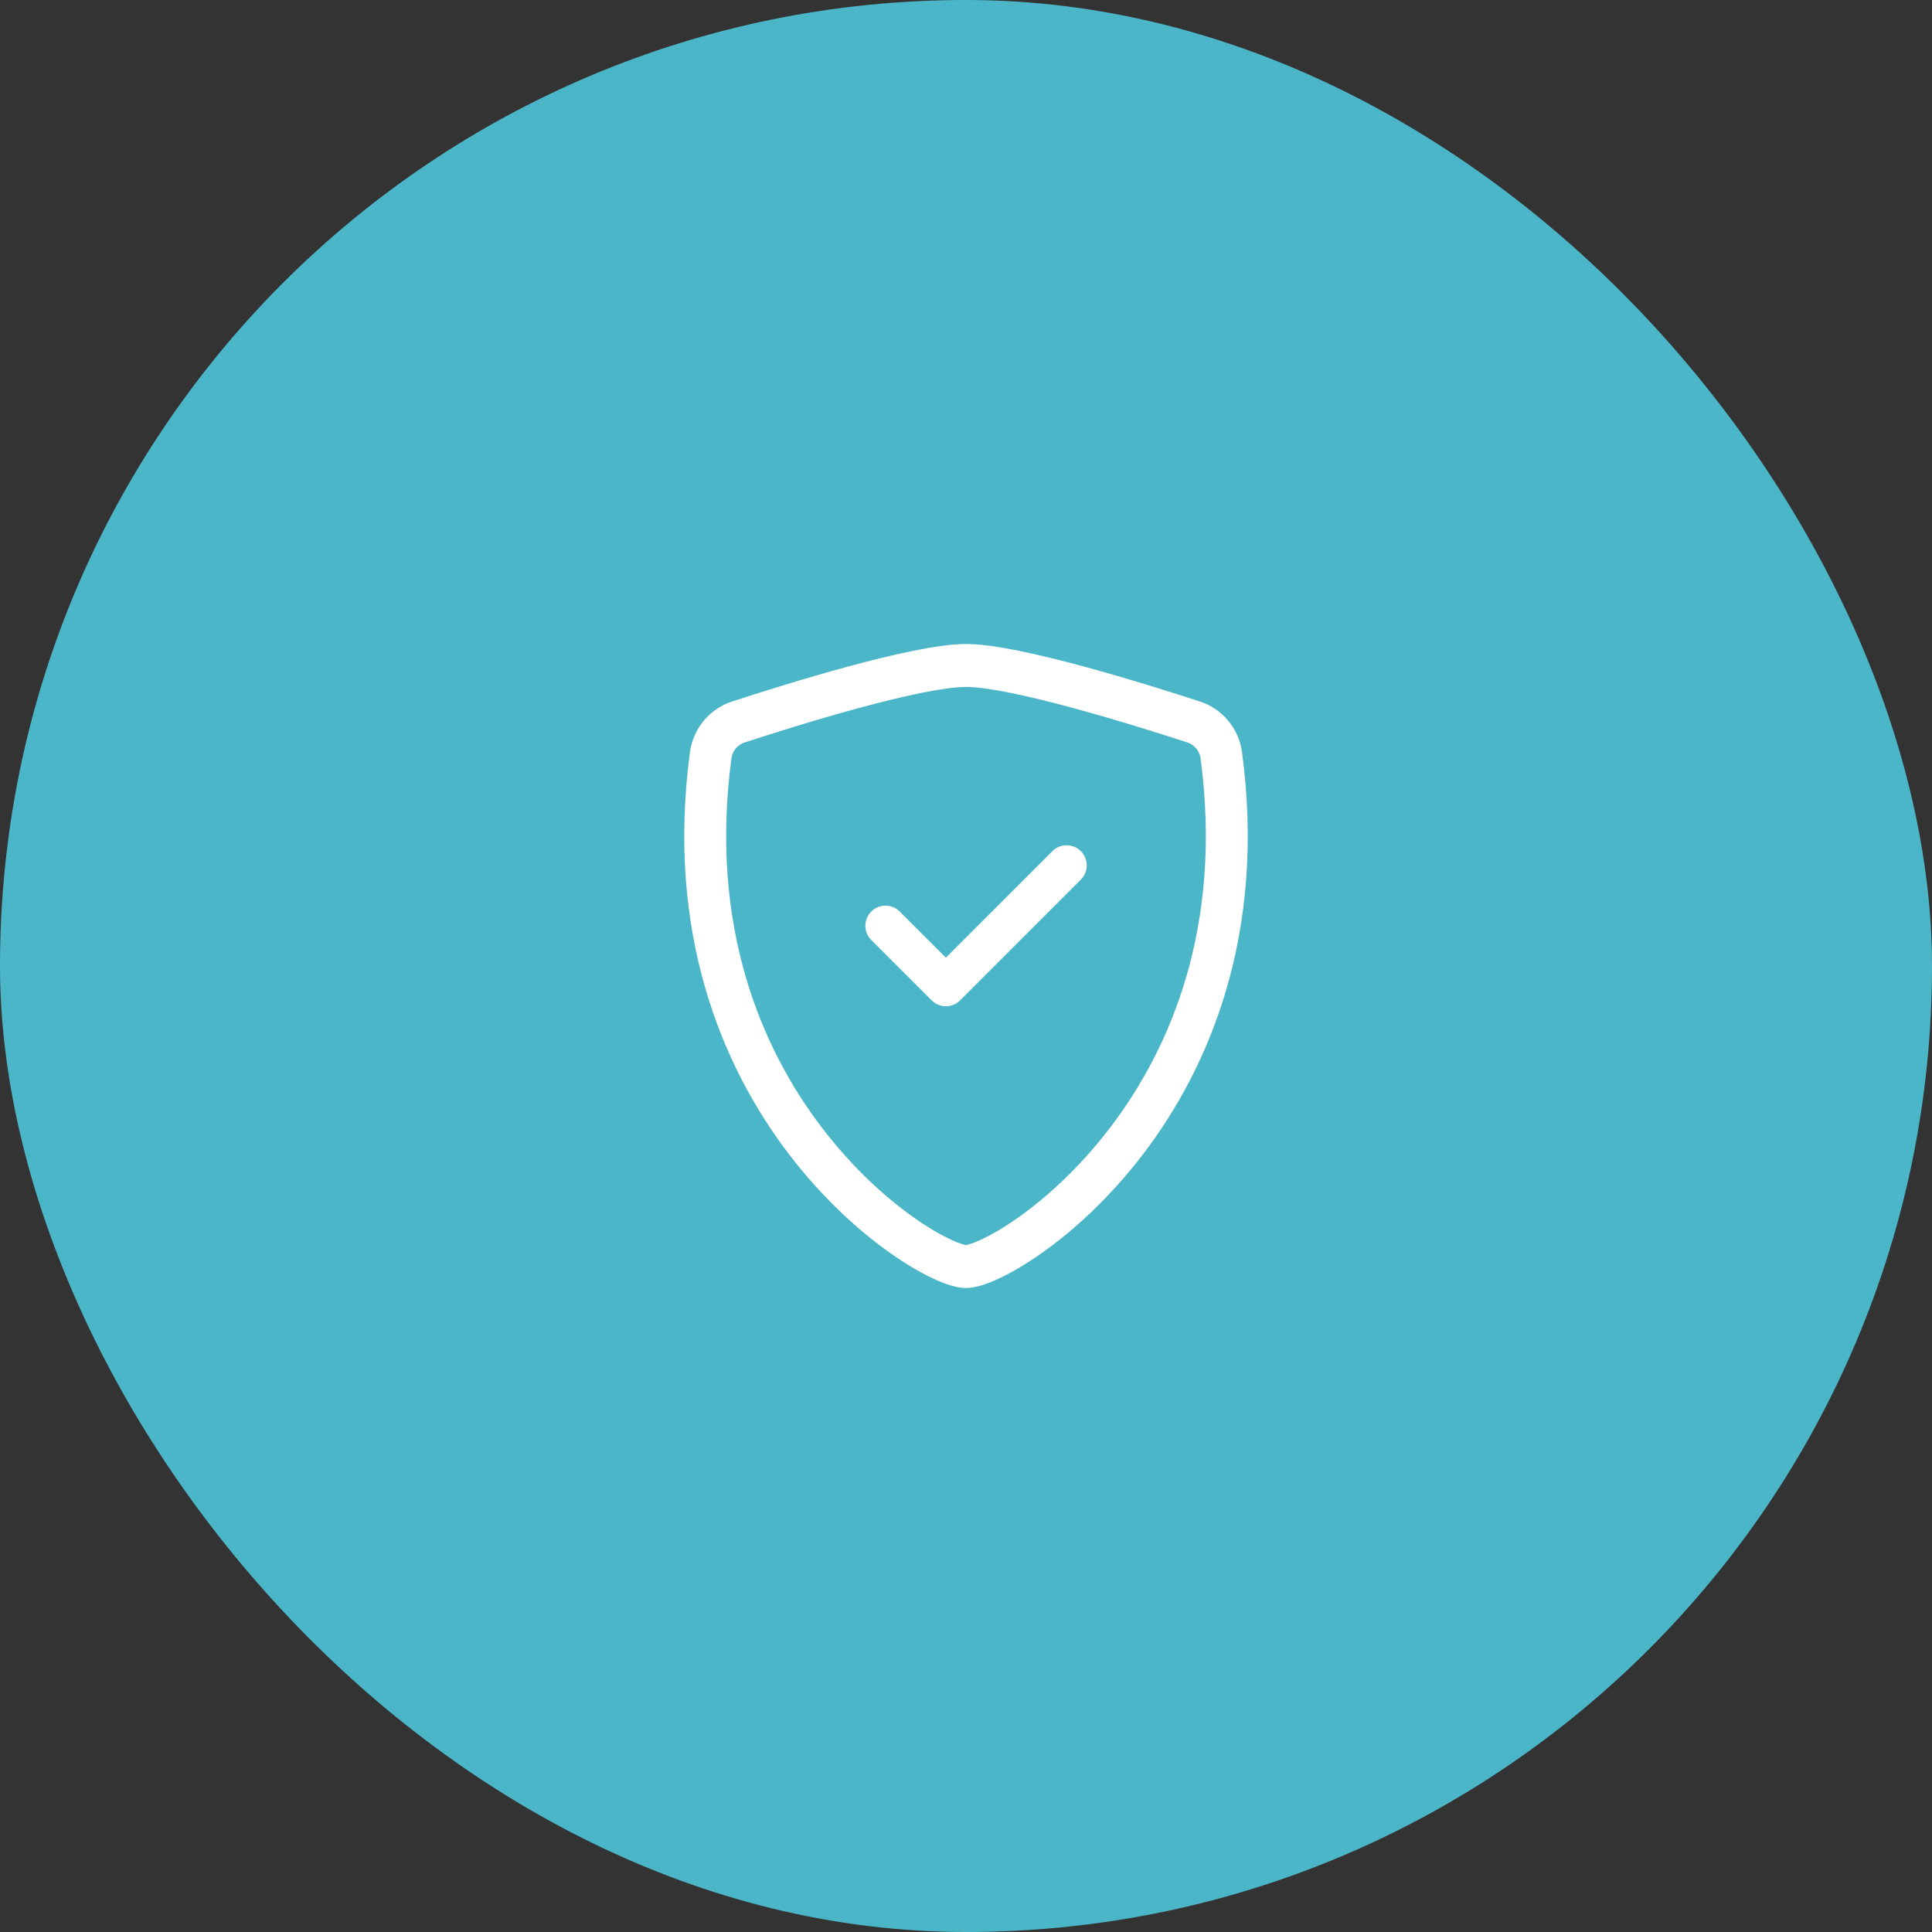 <svg width="72" height="72" viewBox="0 0 72 72" fill="none" xmlns="http://www.w3.org/2000/svg">
<rect x="0" y="0" width="72" height="72" fill="#333333" stroke="none"/>
<rect width="72" height="72" rx="36" fill="#4CB6C9"/>
<path d="M32.007 26.386C30.378 26.828 28.728 27.35 27.752 27.669C27.483 27.756 27.295 27.989 27.259 28.255C26.428 34.489 28.348 39.04 30.639 42.036C31.788 43.541 33.033 44.654 34.07 45.385C34.589 45.751 35.048 46.016 35.409 46.185C35.589 46.27 35.737 46.328 35.849 46.362C35.941 46.391 35.989 46.398 36 46.4C36.011 46.398 36.059 46.391 36.151 46.362C36.263 46.328 36.411 46.27 36.591 46.185C36.952 46.016 37.411 45.751 37.93 45.385C38.967 44.654 40.212 43.541 41.361 42.036C43.652 39.04 45.572 34.489 44.741 28.255C44.705 27.989 44.517 27.756 44.248 27.669C43.272 27.35 41.622 26.828 39.993 26.386C38.328 25.935 36.796 25.6 36 25.6C35.204 25.6 33.672 25.935 32.007 26.386ZM31.608 24.84C33.236 24.398 34.966 24 36 24C37.034 24 38.764 24.398 40.392 24.84C42.058 25.291 43.735 25.822 44.722 26.144C45.546 26.413 46.169 27.14 46.288 28.038C47.183 34.754 45.108 39.73 42.591 43.023C41.337 44.663 39.975 45.886 38.815 46.703C38.236 47.111 37.699 47.425 37.243 47.639C36.822 47.838 36.372 48 36 48C35.628 48 35.178 47.838 34.757 47.639C34.301 47.425 33.764 47.111 33.185 46.703C32.025 45.886 30.663 44.663 29.409 43.023C26.892 39.73 24.817 34.754 25.712 28.038C25.831 27.14 26.454 26.413 27.278 26.144C28.265 25.822 29.942 25.291 31.608 24.84Z" fill="white"/>
<path d="M40.28 31.72C40.573 32.013 40.573 32.487 40.28 32.78L35.78 37.28C35.64 37.421 35.449 37.5 35.25 37.5C35.051 37.5 34.86 37.421 34.72 37.28L32.47 35.03C32.177 34.737 32.177 34.263 32.47 33.97C32.763 33.677 33.237 33.677 33.53 33.97L35.25 35.689L39.22 31.72C39.513 31.427 39.987 31.427 40.28 31.72Z" fill="white"/>
</svg>
